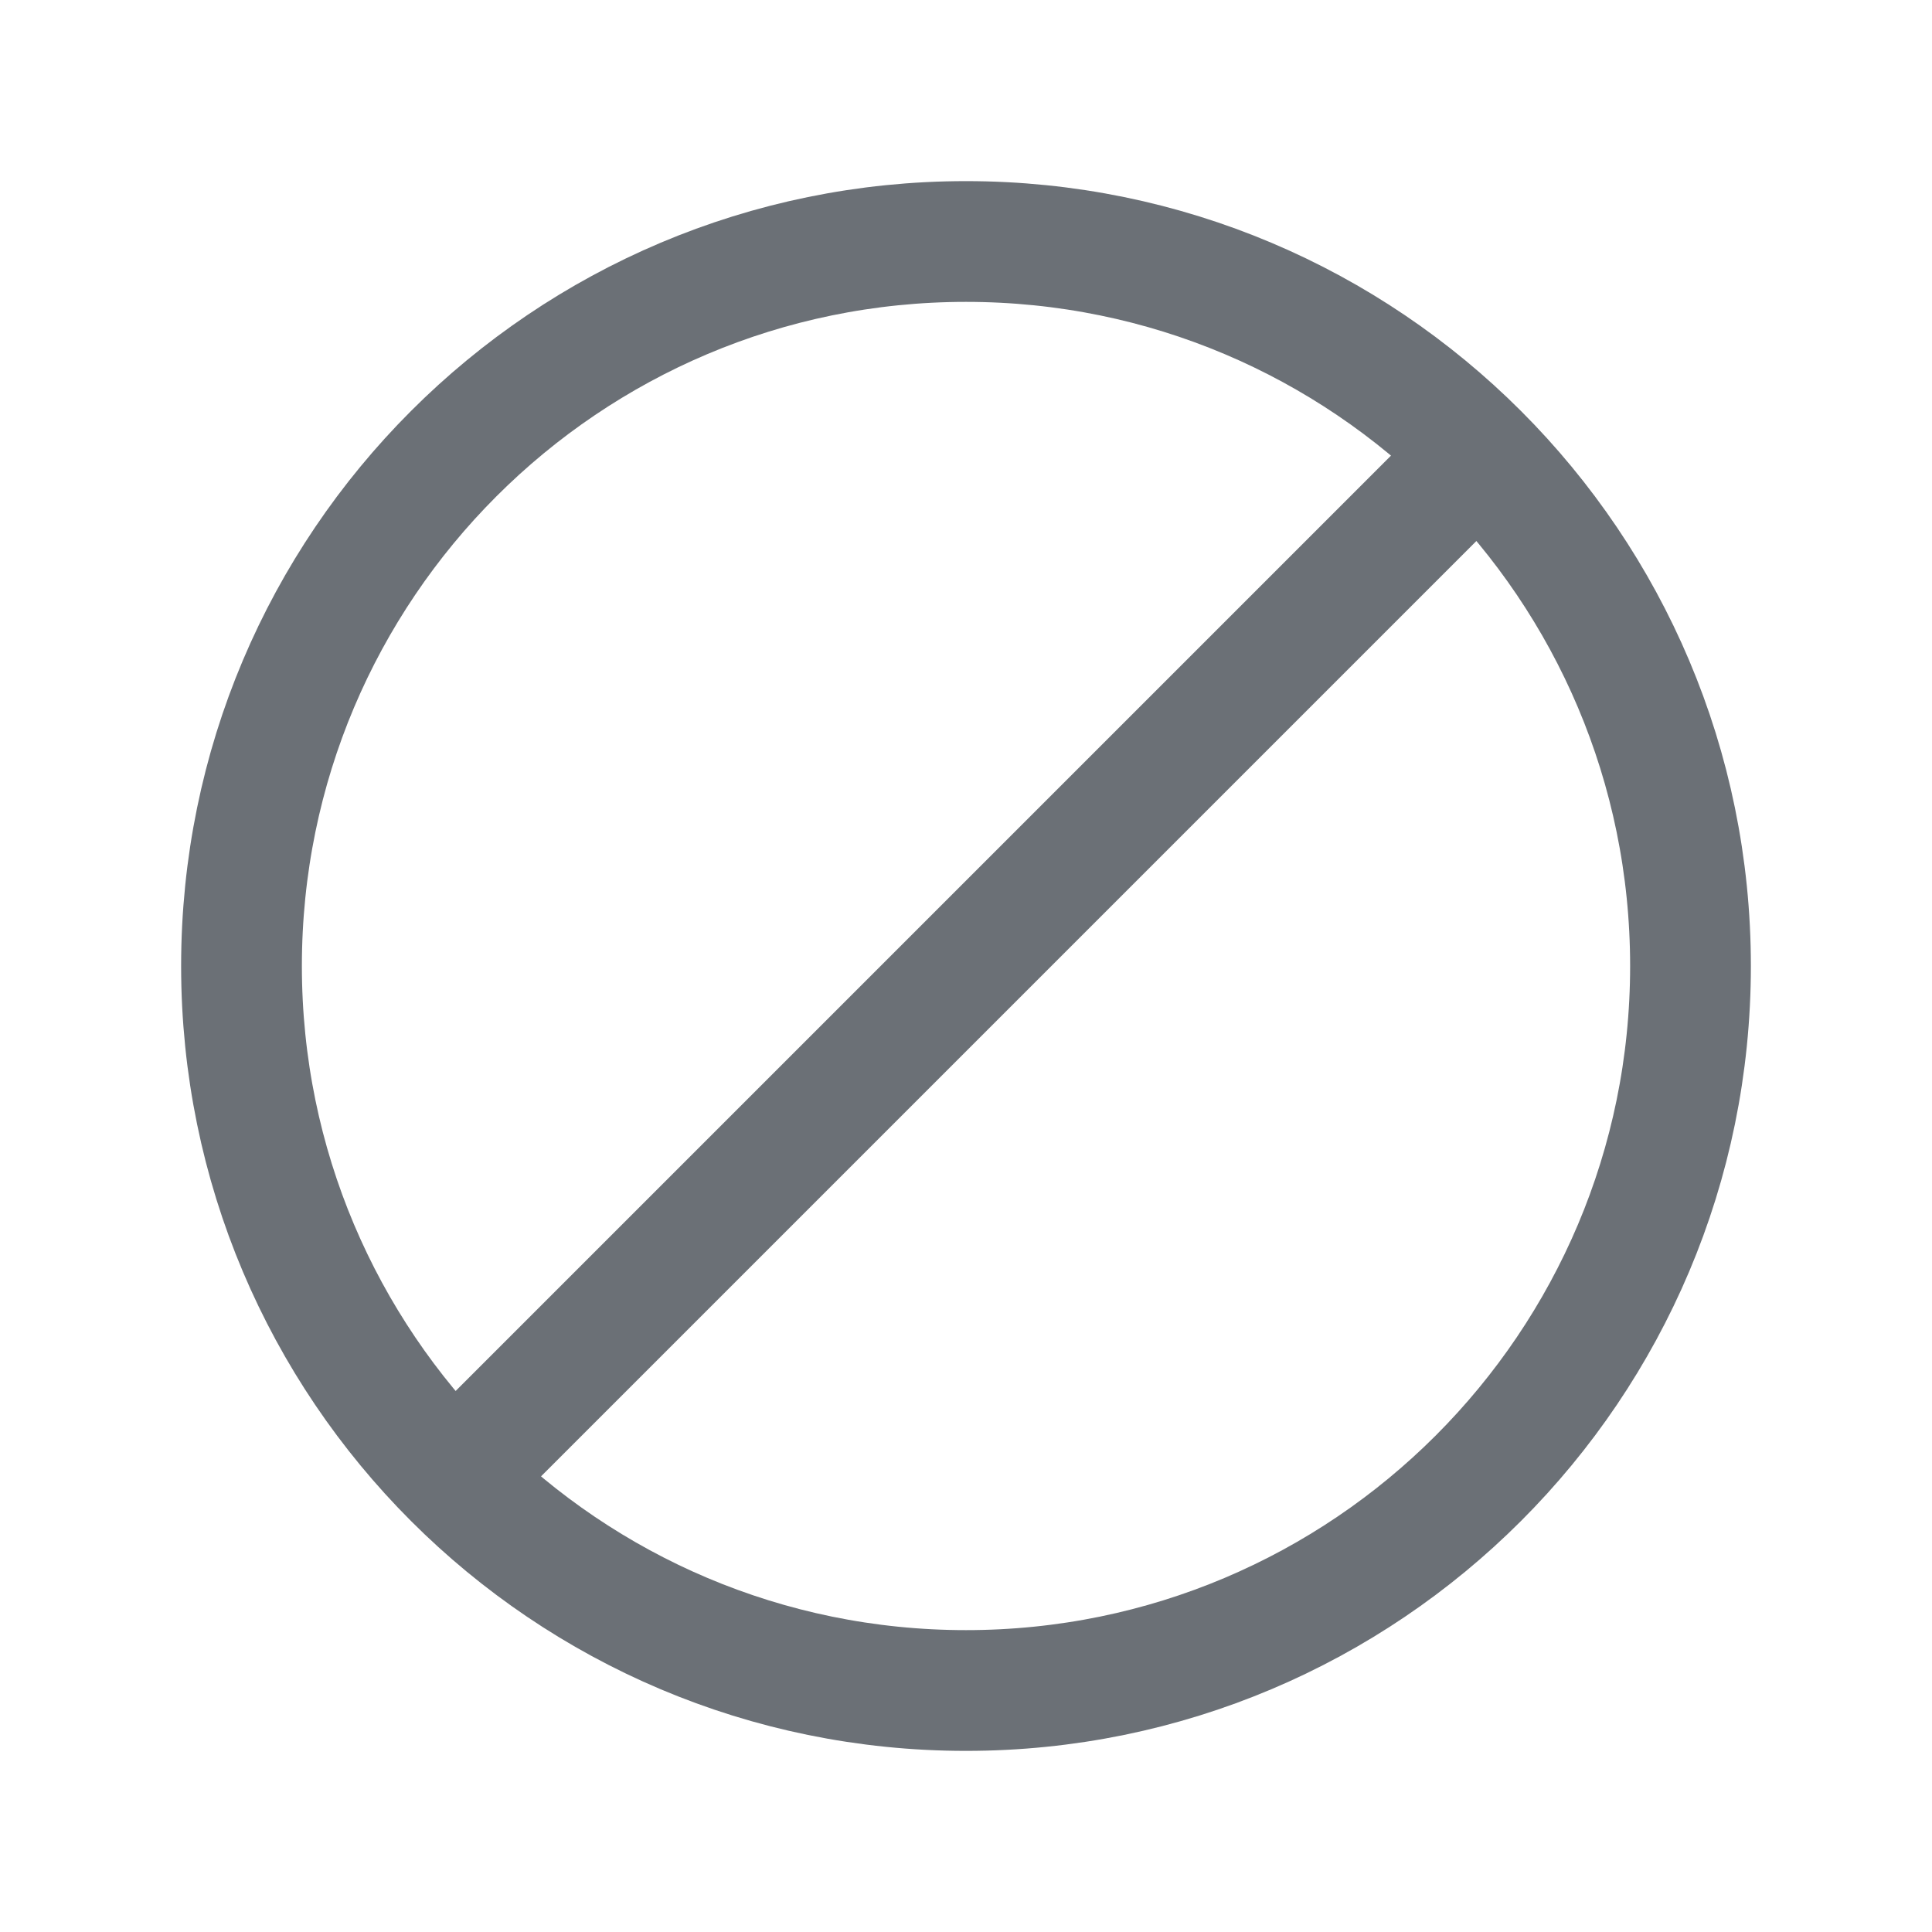 <?xml version="1.0" encoding="UTF-8"?>
<svg xmlns="http://www.w3.org/2000/svg" width="24" height="24" viewBox="0 0 24 24" fill="none">
  <g clip-path="url(#clip0_1116_3663)">
    <path d="M12 3C7.029 3 3 7.029 3 12C3 16.971 7.029 21 12 21C16.971 21 21 16.971 21 12C21 7.029 16.971 3 12 3Z" stroke="#6B7076" stroke-width="1.5" stroke-linecap="round" stroke-linejoin="round"></path>
    <path d="M18 6L6 18" stroke="#6B7076" stroke-width="1.5" stroke-linecap="round" stroke-linejoin="round"></path>
  </g>
  <defs>
    <clipPath id="clip0_1116_3663">
      <rect width="24" height="24" fill="white"></rect>
    </clipPath>
  </defs>
</svg>
